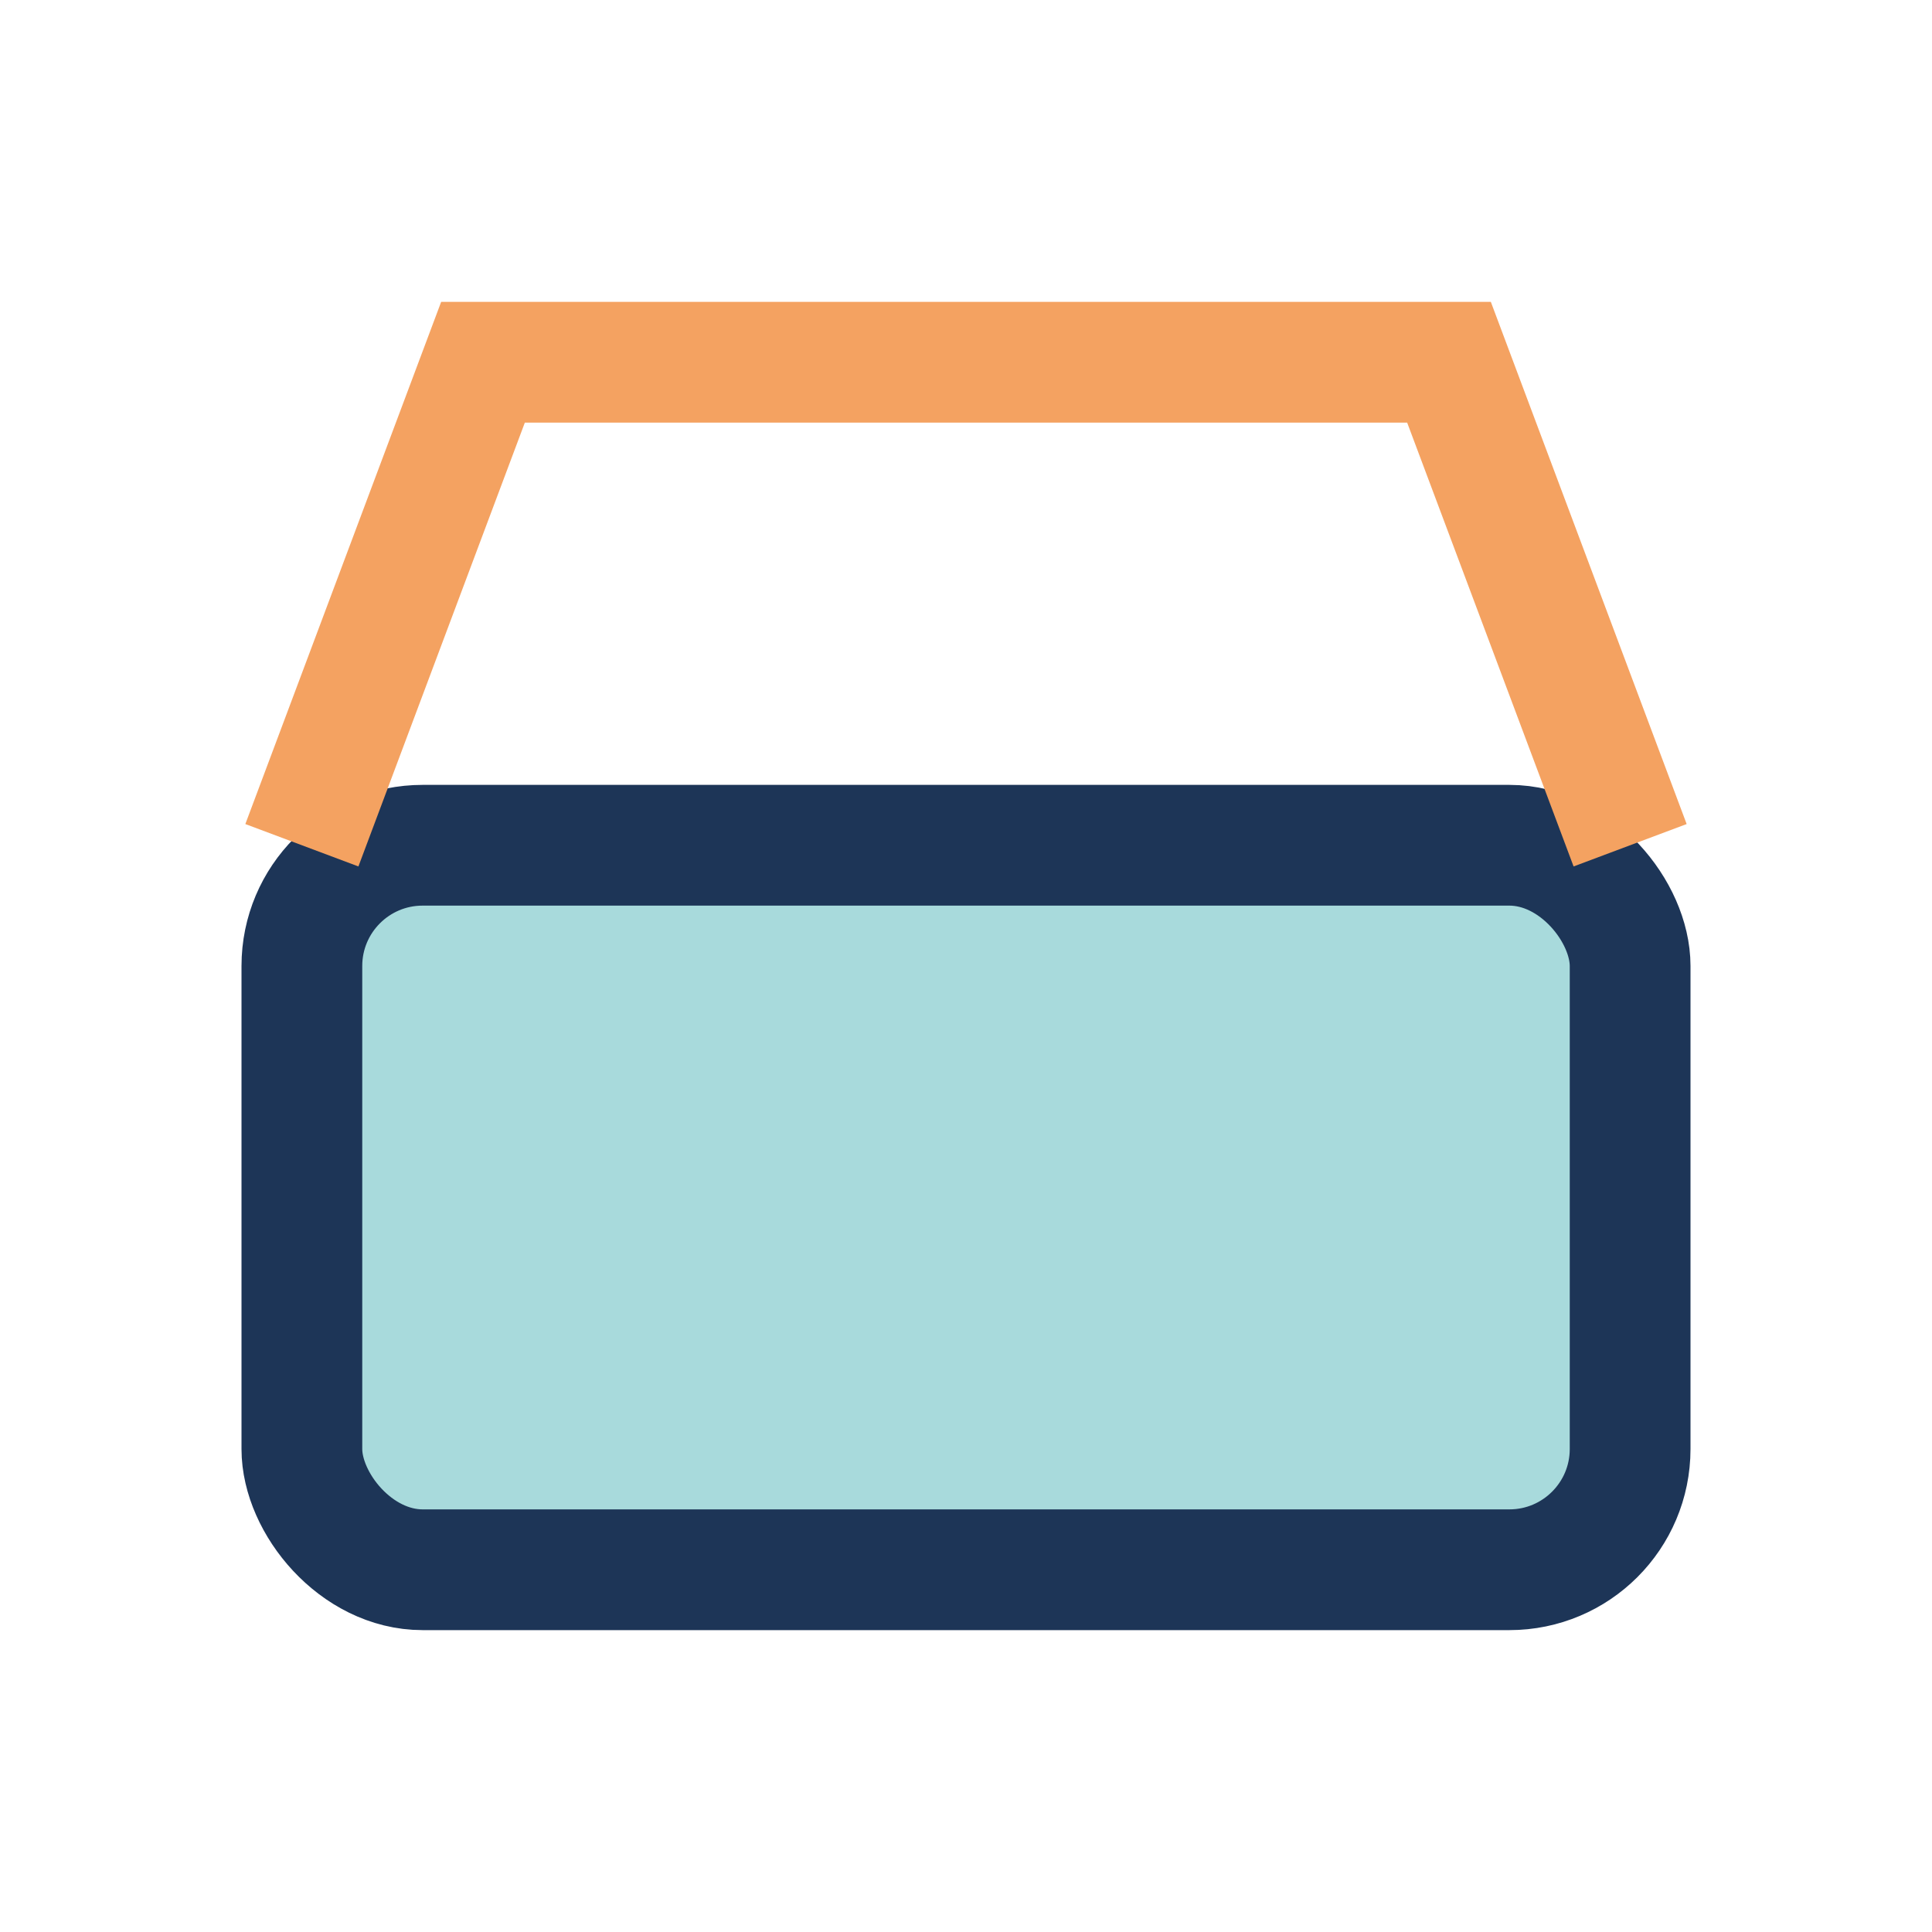 <?xml version="1.0" encoding="UTF-8"?>
<svg xmlns="http://www.w3.org/2000/svg" width="32" height="32" viewBox="0 0 32 32"><rect x="5" y="14" width="22" height="12" rx="2" fill="#A8DADC" stroke="#1D3557" stroke-width="2"/><path d="M5 14l3-8h16l3 8" fill="none" stroke="#F4A261" stroke-width="2"/></svg>